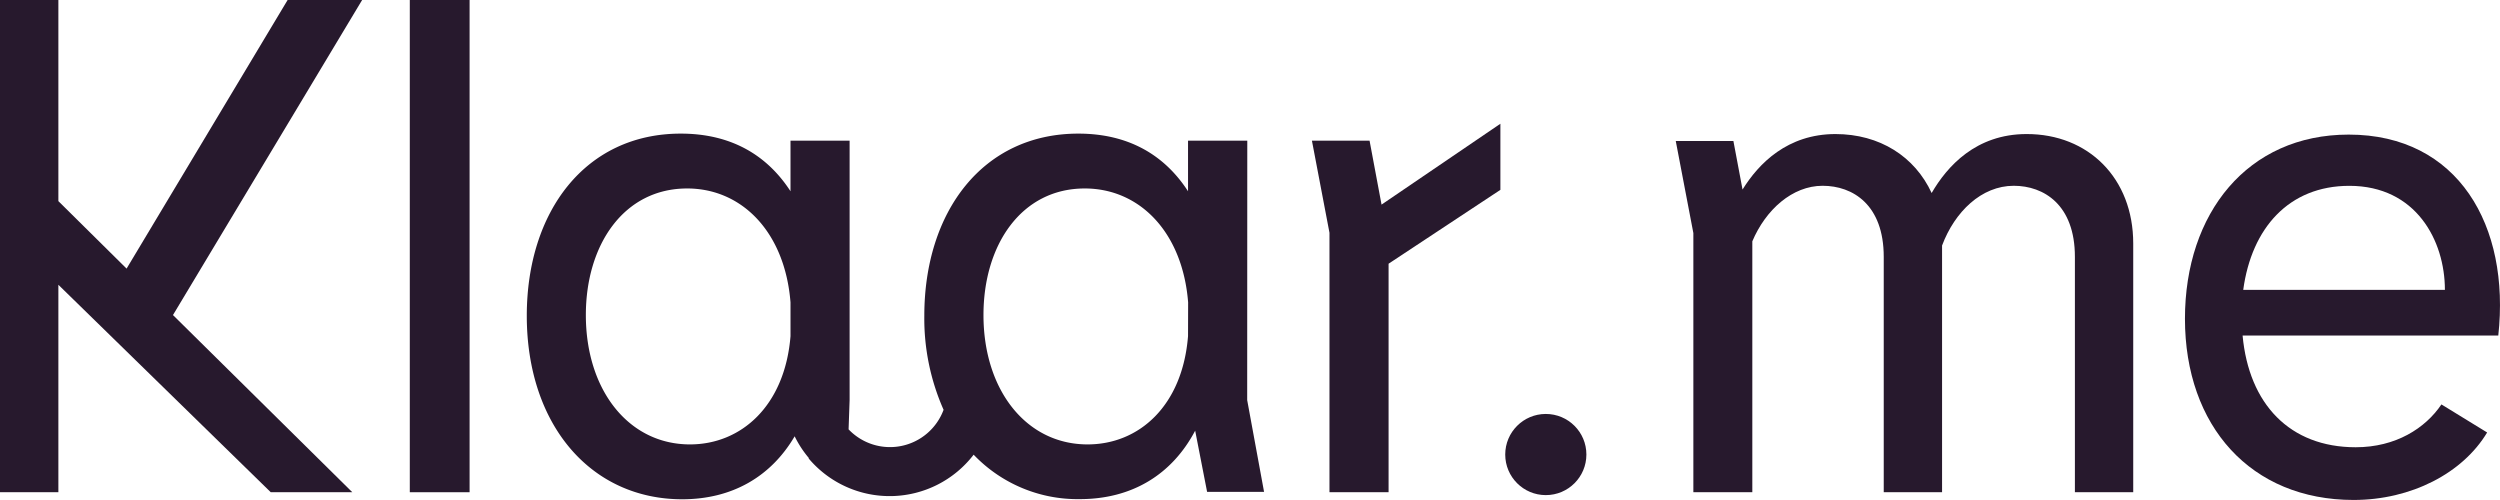 <svg xmlns:xlink="http://www.w3.org/1999/xlink" xmlns="http://www.w3.org/2000/svg" viewBox="0 0 511.35 102.26" width="511.35"  height="102.26" ><defs><style>.cls-1{fill:#27192d;}</style></defs><g id="Layer_2" data-name="Layer 2"><g id="Layer_2-2" data-name="Layer 2"><g id="Layer_1-2" data-name="Layer 1"><path class="cls-1" d="M436.33,49.8v50.88H424.4V52.53C424.4,41.9,418.07,38,411.89,38c-6.61,0-12.08,5.33-14.66,12.22v50.45H385.3V52.53C385.3,41.9,379,38,372.8,38s-11.64,4.89-14.38,11.36v51.31H346.36v-53l-3.6-18.83h11.79l1.87,9.93c3.3-5.33,9.2-11.35,19-11.35,9.05,0,16.23,4.59,19.68,12.06,3.16-5.45,9.06-12.06,19.41-12.06C427.13,27.39,436.33,36.43,436.33,49.8Z"/><path class="cls-1" d="M511,68.63H458.7c1.29,14,9.63,22.85,23.13,22.85,8.2,0,14.24-3.88,17.54-8.76l9.35,5.74c-5,8.33-15.53,13.8-27.32,13.8-21,0-34.49-15.09-34.49-37.07,0-21.57,12.79-37.66,33.49-37.66C502.82,27.53,513.46,46.2,511,68.63Zm-10.92-9.34c0-10.07-5.9-21.28-19.54-21.28-12.37,0-20,8.63-21.71,21.28Z"/><circle class="cls-1" cx="316.18" cy="92.97" r="8.3"/><polygon class="cls-1" points="58.83 0 25.89 54.94 11.94 41.14 11.94 0 0 0 0 100.68 11.94 100.68 11.94 58.25 55.38 100.68 72.06 100.68 35.38 64.44 74.07 0 58.83 0"/><rect class="cls-1" x="83.82" width="12.23" height="100.68"/><path class="cls-1" d="M243,68.75C241.87,83,233,90.9,222.45,90.9c-12.51,0-21.29-11.07-21.29-26.46,0-14.39,7.77-25.89,20.72-25.89,11.21,0,20,8.92,21.14,23.3ZM141.12,90.9c-12.51,0-21.29-11.07-21.29-26.46,0-14.39,7.77-25.89,20.72-25.89,11.21,0,20,8.92,21.14,23.3v6.9C160.54,83,151.62,90.9,141.12,90.9m114-62.13H243V39.12c-4.75-7.33-12.08-11.79-22.44-11.79-19.56,0-31.5,16-31.5,37.25A46.08,46.08,0,0,0,193,83.82a11.69,11.69,0,0,1-19.43,4l.21-6V28.77H161.69V39.12c-4.75-7.33-12.08-11.79-22.44-11.79-19.56,0-31.5,16-31.5,37.25,0,22.3,13.09,37.54,31.79,37.54,10.21,0,18.16-4.63,23-12.88a21.4,21.4,0,0,0,2.88,4.42l0,.13,0,0A21.66,21.66,0,0,0,199.15,93a29.37,29.37,0,0,0,21.72,9.09c10.64,0,18.84-5,23.59-14l2.44,12.51h11.65L255.1,81.84Z"/><polygon class="cls-1" points="282.58 41.85 280.13 28.77 268.34 28.77 271.93 47.61 271.93 100.68 284.02 100.68 284.02 53.94 306.89 38.83 306.89 25.31 282.58 41.85"/></g></g></g></svg>
